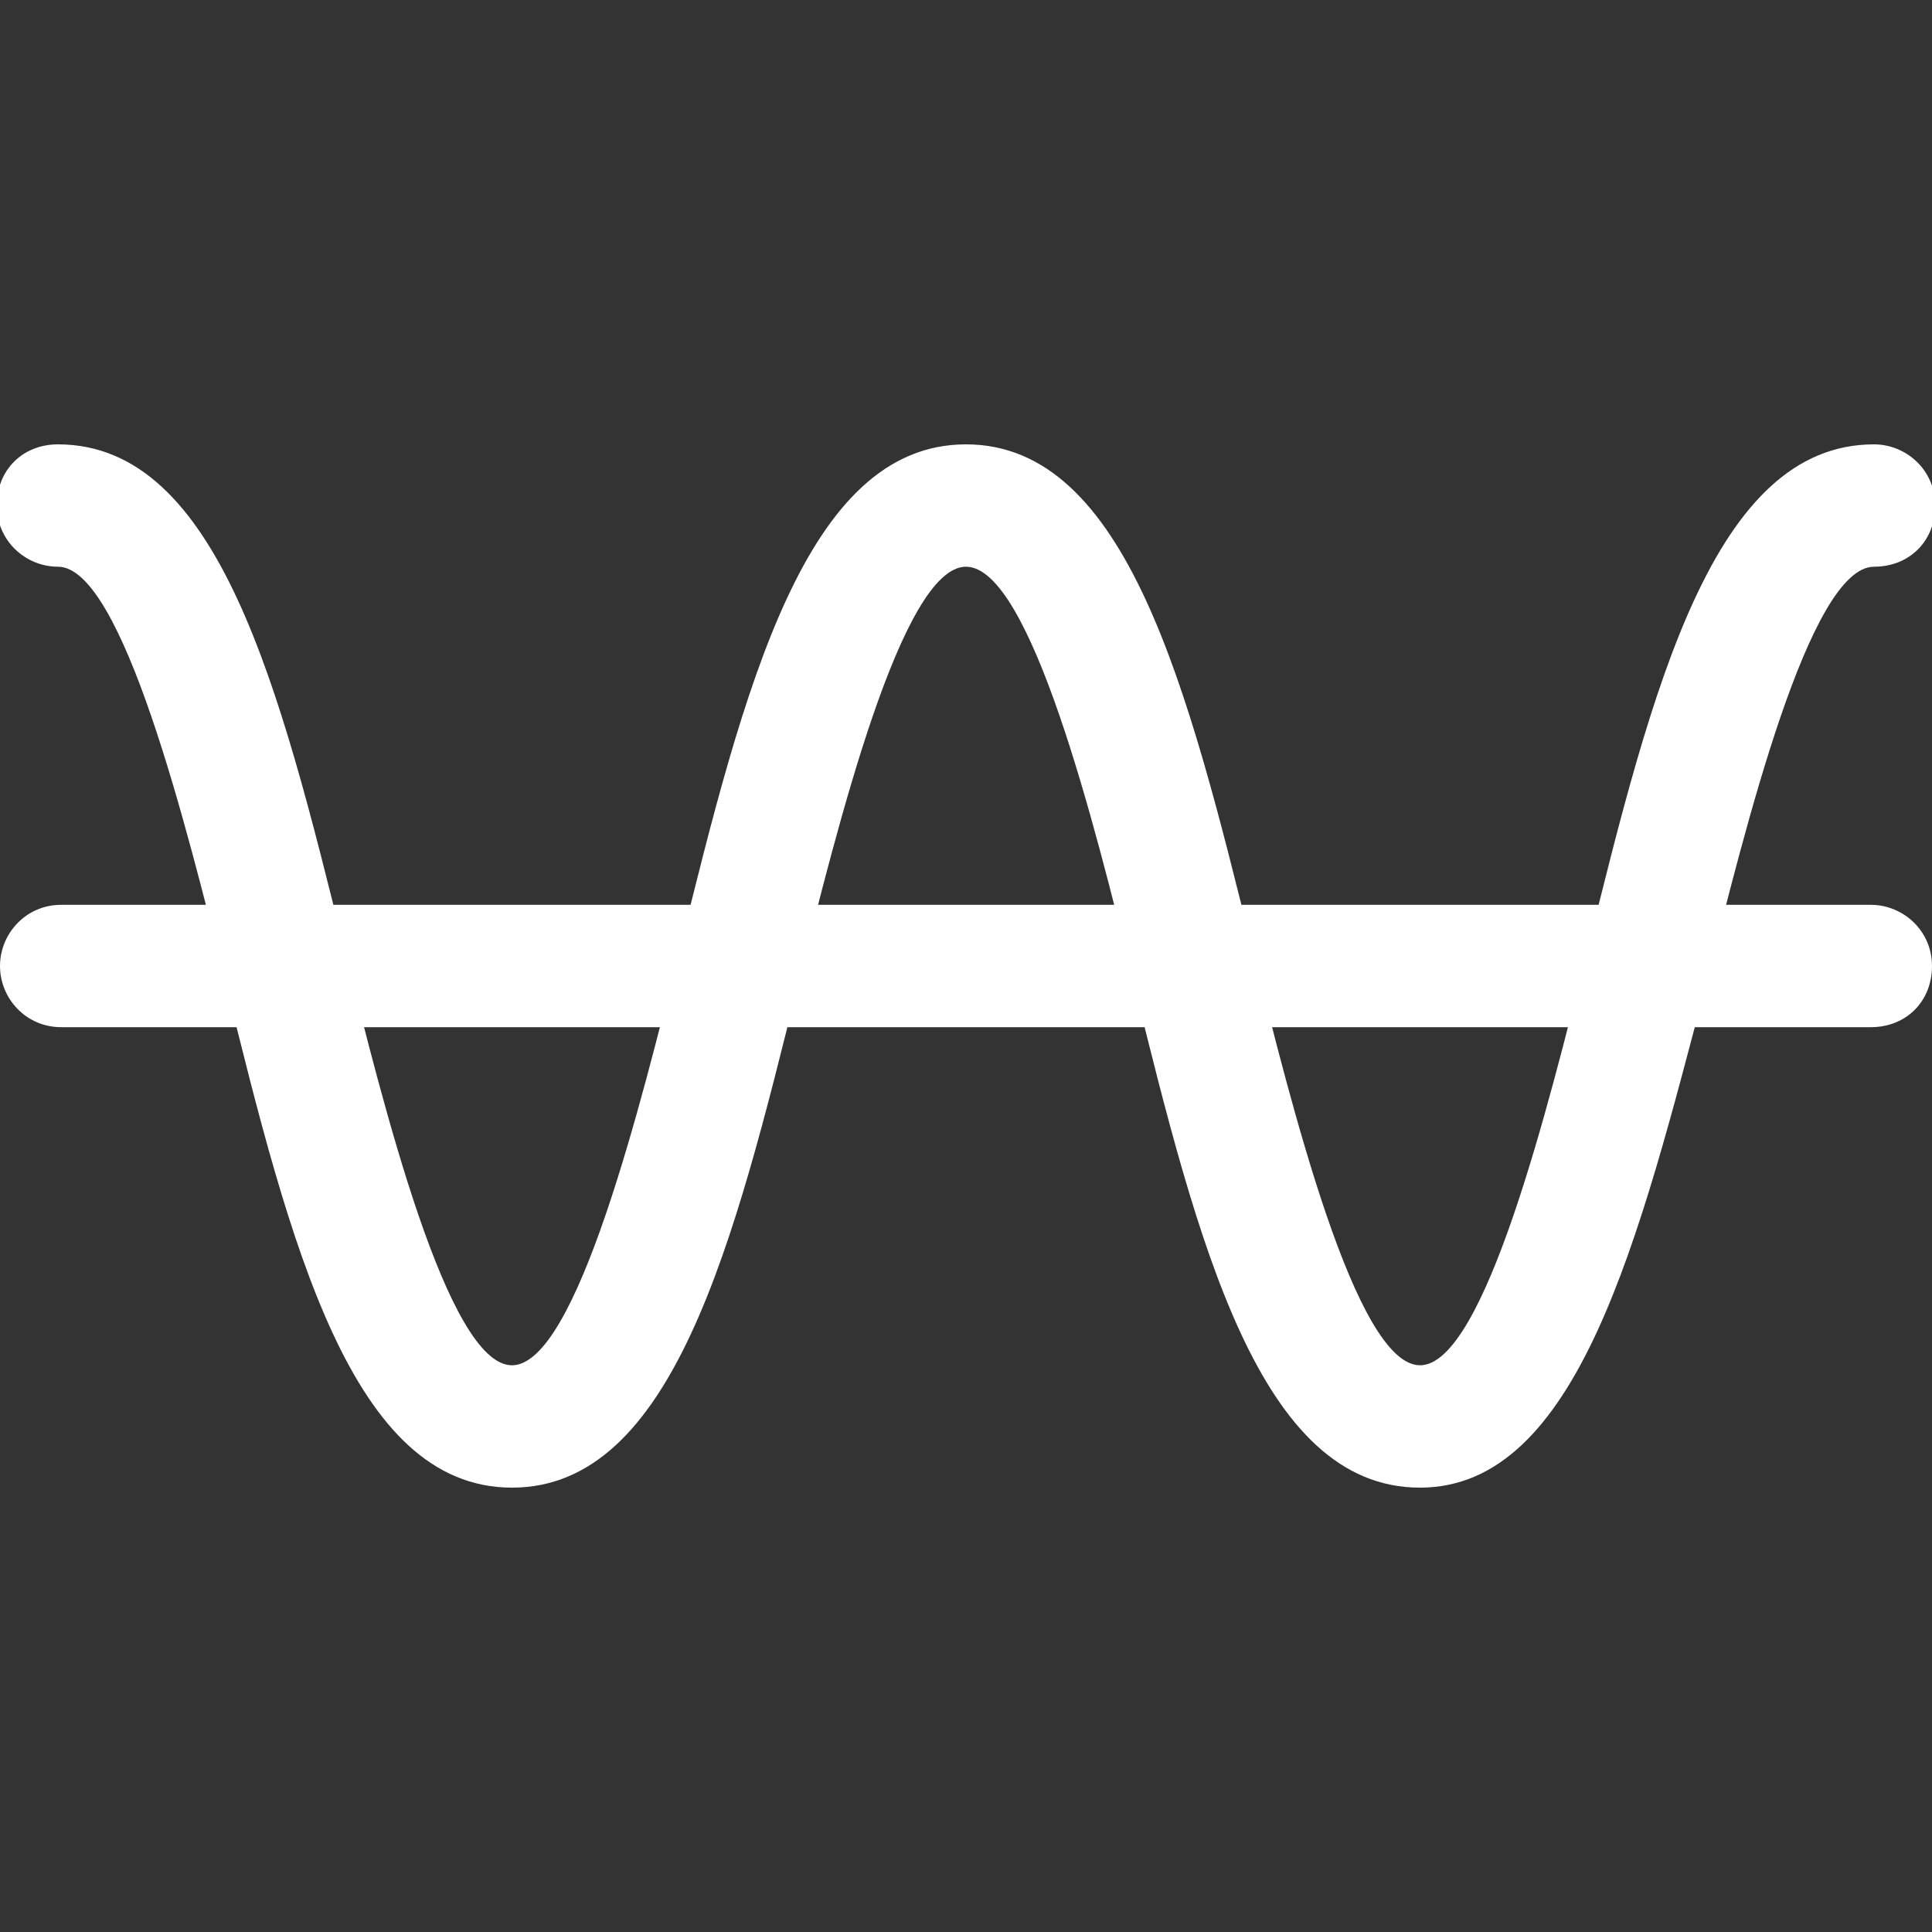 <?xml version="1.0" encoding="utf-8"?>
<!-- Generator: Adobe Illustrator 25.2.1, SVG Export Plug-In . SVG Version: 6.00 Build 0)  -->
<svg version="1.1" id="レイヤー_1" xmlns="http://www.w3.org/2000/svg" xmlns:xlink="http://www.w3.org/1999/xlink" x="0px"
	 y="0px" viewBox="0 0 60 60" style="enable-background:new 0 0 60 60;" xml:space="preserve">
<rect x="0" y="0" width="60" height="60" fill="#333333" stroke="none"/>
<style type="text/css">
	.st0{fill:#FFFFFF;}
</style>
<path class="st0" d="M44.1,46.2c-5,0-6.9-7.6-8.9-15.7C34,25.6,32,17.6,30,17.6c-2,0-4,8.1-5.2,12.9c-2,8.1-3.9,15.7-8.9,15.7
	s-6.9-7.6-8.9-15.7c-1.2-4.8-3.2-12.9-5.2-12.9c-1,0-1.9-0.8-1.9-1.9s0.8-1.9,1.9-1.9c5,0,6.9,7.6,8.9,15.7
	c1.2,4.8,3.2,12.9,5.2,12.9s4-8.1,5.2-12.9c2-8.1,3.9-15.7,8.9-15.7s6.9,7.6,8.9,15.7c1.2,4.8,3.2,12.9,5.2,12.9c2,0,4-8.1,5.2-12.9
	c2-8.1,3.9-15.7,8.9-15.7c1,0,1.9,0.8,1.9,1.9s-0.8,1.9-1.9,1.9c-2,0-4,8.1-5.2,12.9C50.9,38.5,49,46.2,44.1,46.2z"/>
<g>
	<line class="st0" x1="1.9" y1="30" x2="58.1" y2="30"/>
	<path class="st0" d="M58.1,31.9H1.9C0.8,31.9,0,31,0,30s0.8-1.9,1.9-1.9h56.2c1,0,1.9,0.8,1.9,1.9S59.2,31.9,58.1,31.9z"/>
</g>
</svg>
